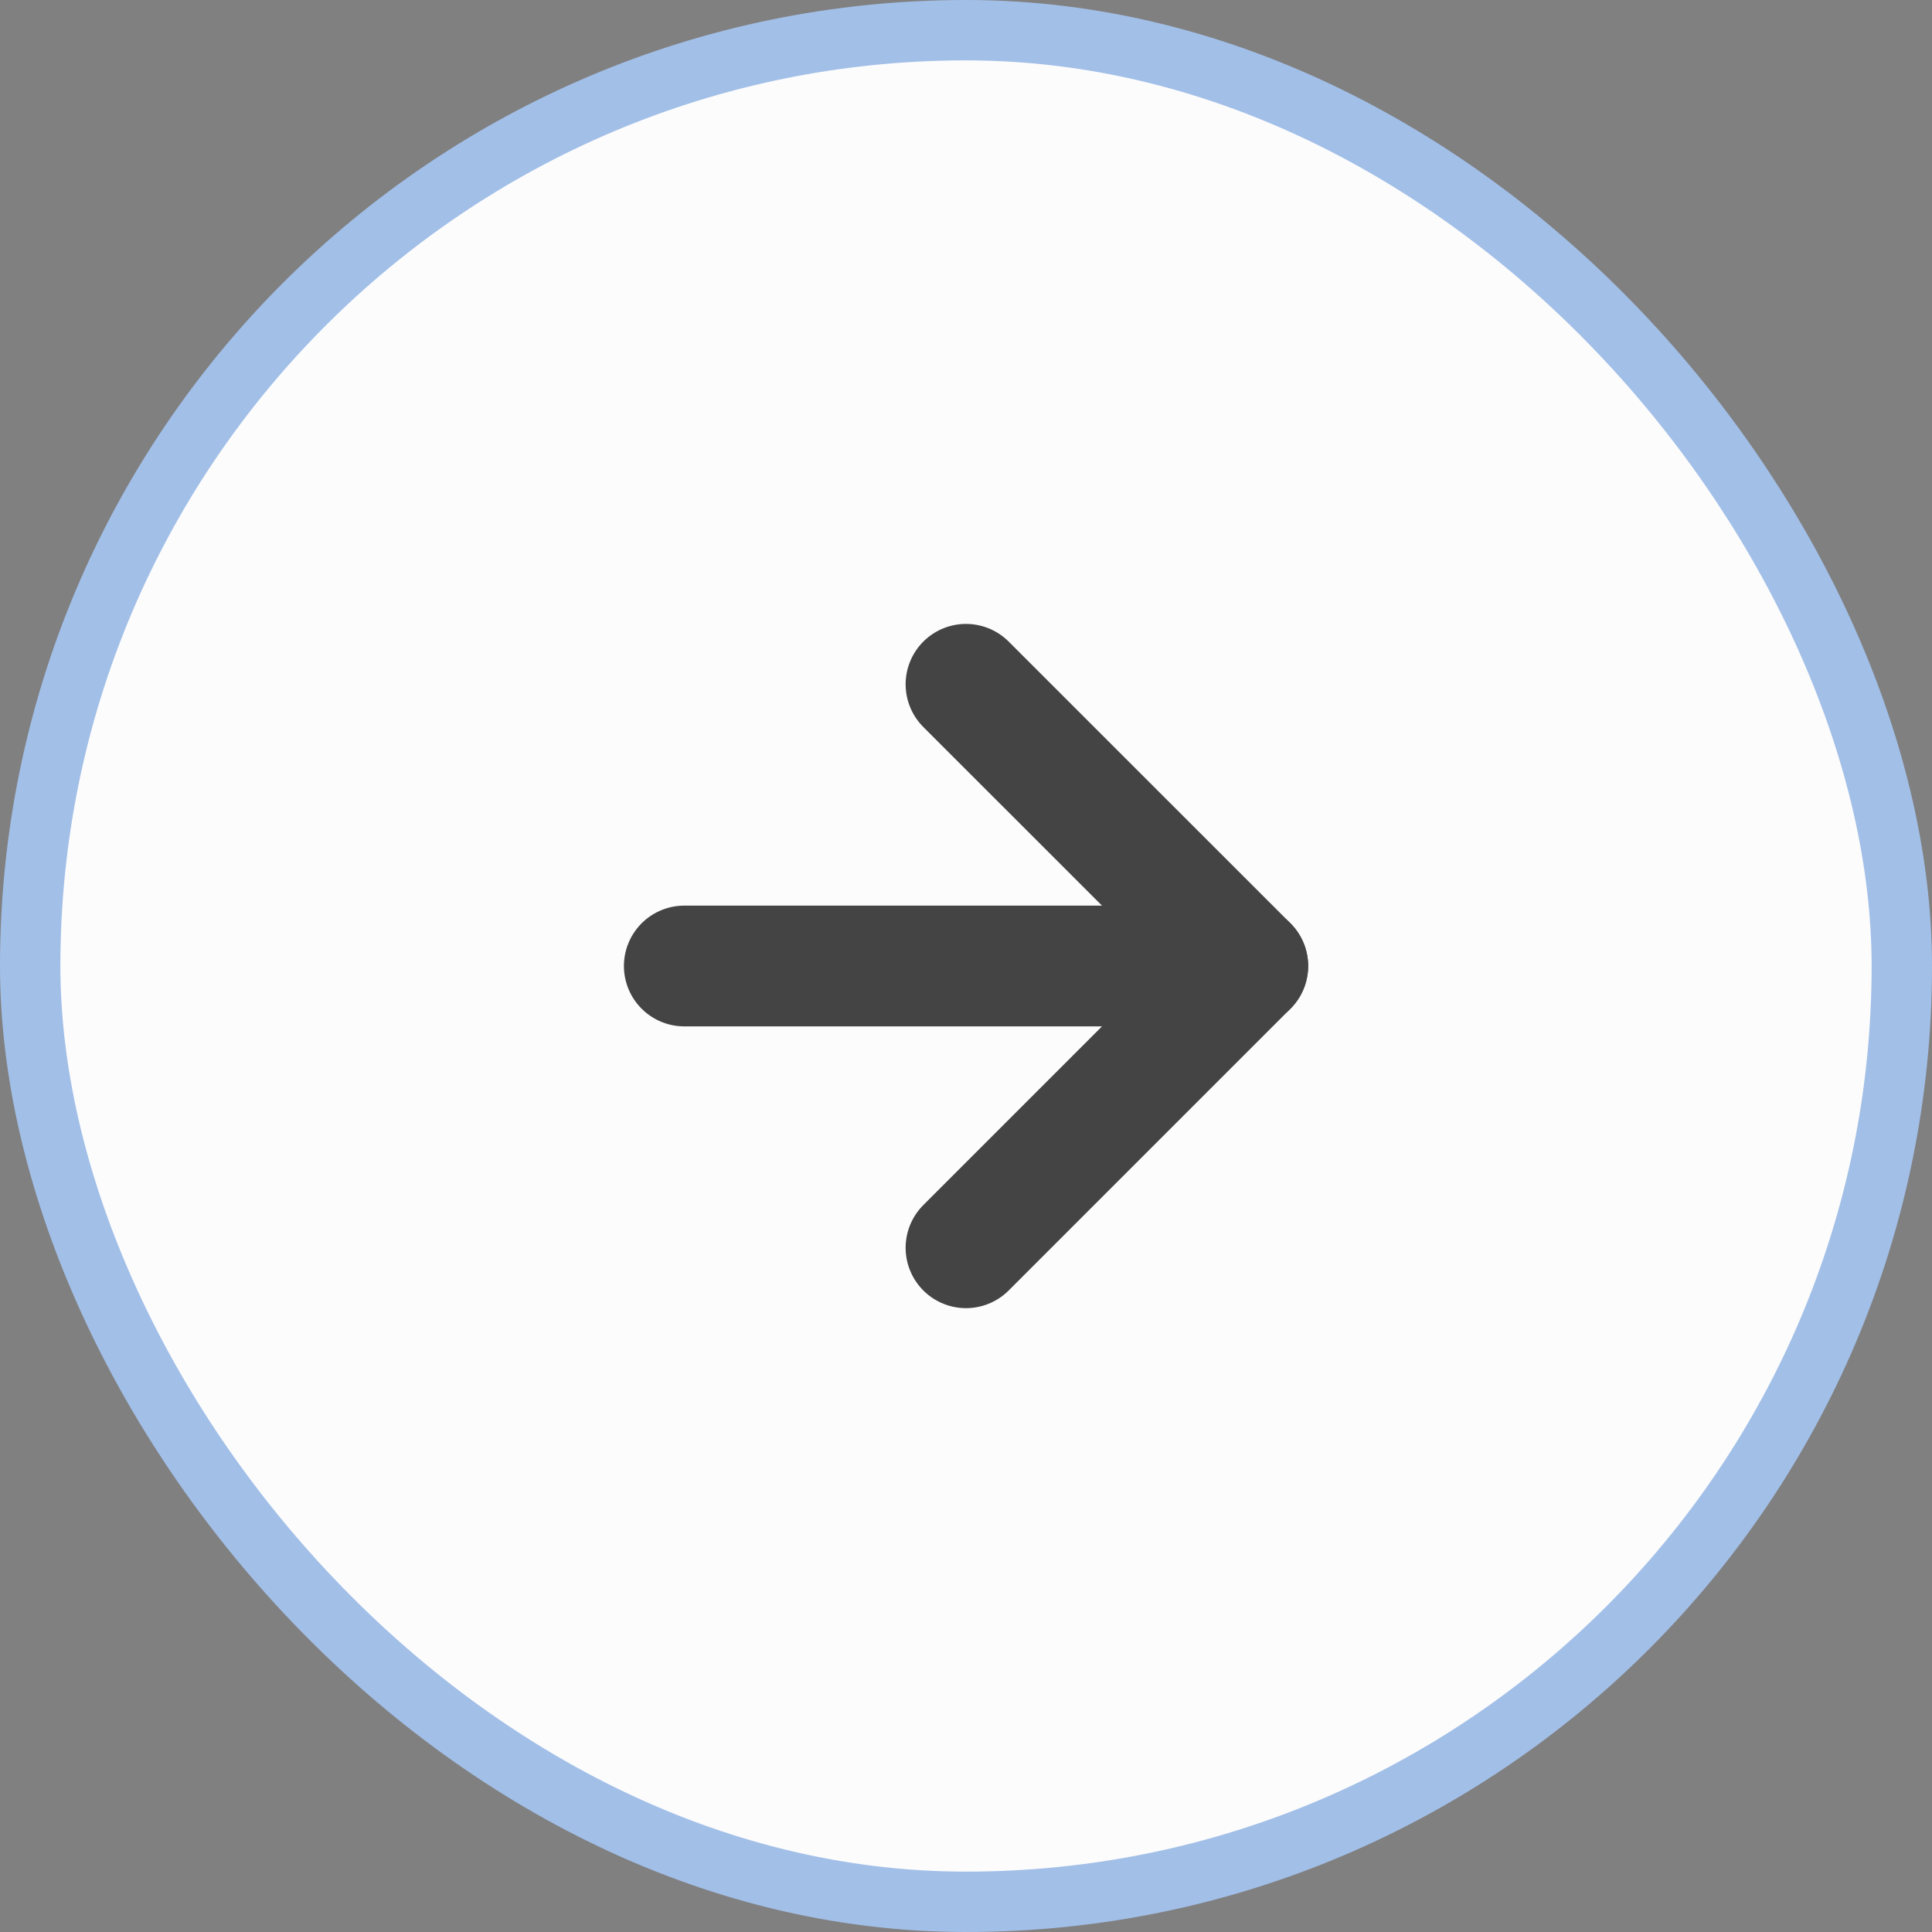 <svg width="32" height="32" viewBox="0 0 32 32" fill="none" xmlns="http://www.w3.org/2000/svg">
    <rect x="0" y="0" width="32" height="32" fill="#808080" stroke="none"/>
    <rect x="0.5" y="0.5" width="31" height="31" rx="15.5" fill="#FCFCFC"/>
    <path d="M11.334 16H20.667" stroke="#444444" stroke-width="2" stroke-linecap="round" stroke-linejoin="round"/>
    <path d="M16 11.334L20.667 16L16 20.667" stroke="#444444" stroke-width="2" stroke-linecap="round" stroke-linejoin="round"/>
    <rect x="0.5" y="0.5" width="31" height="31" rx="15.5" stroke="#A2BFE8"/>
</svg>
